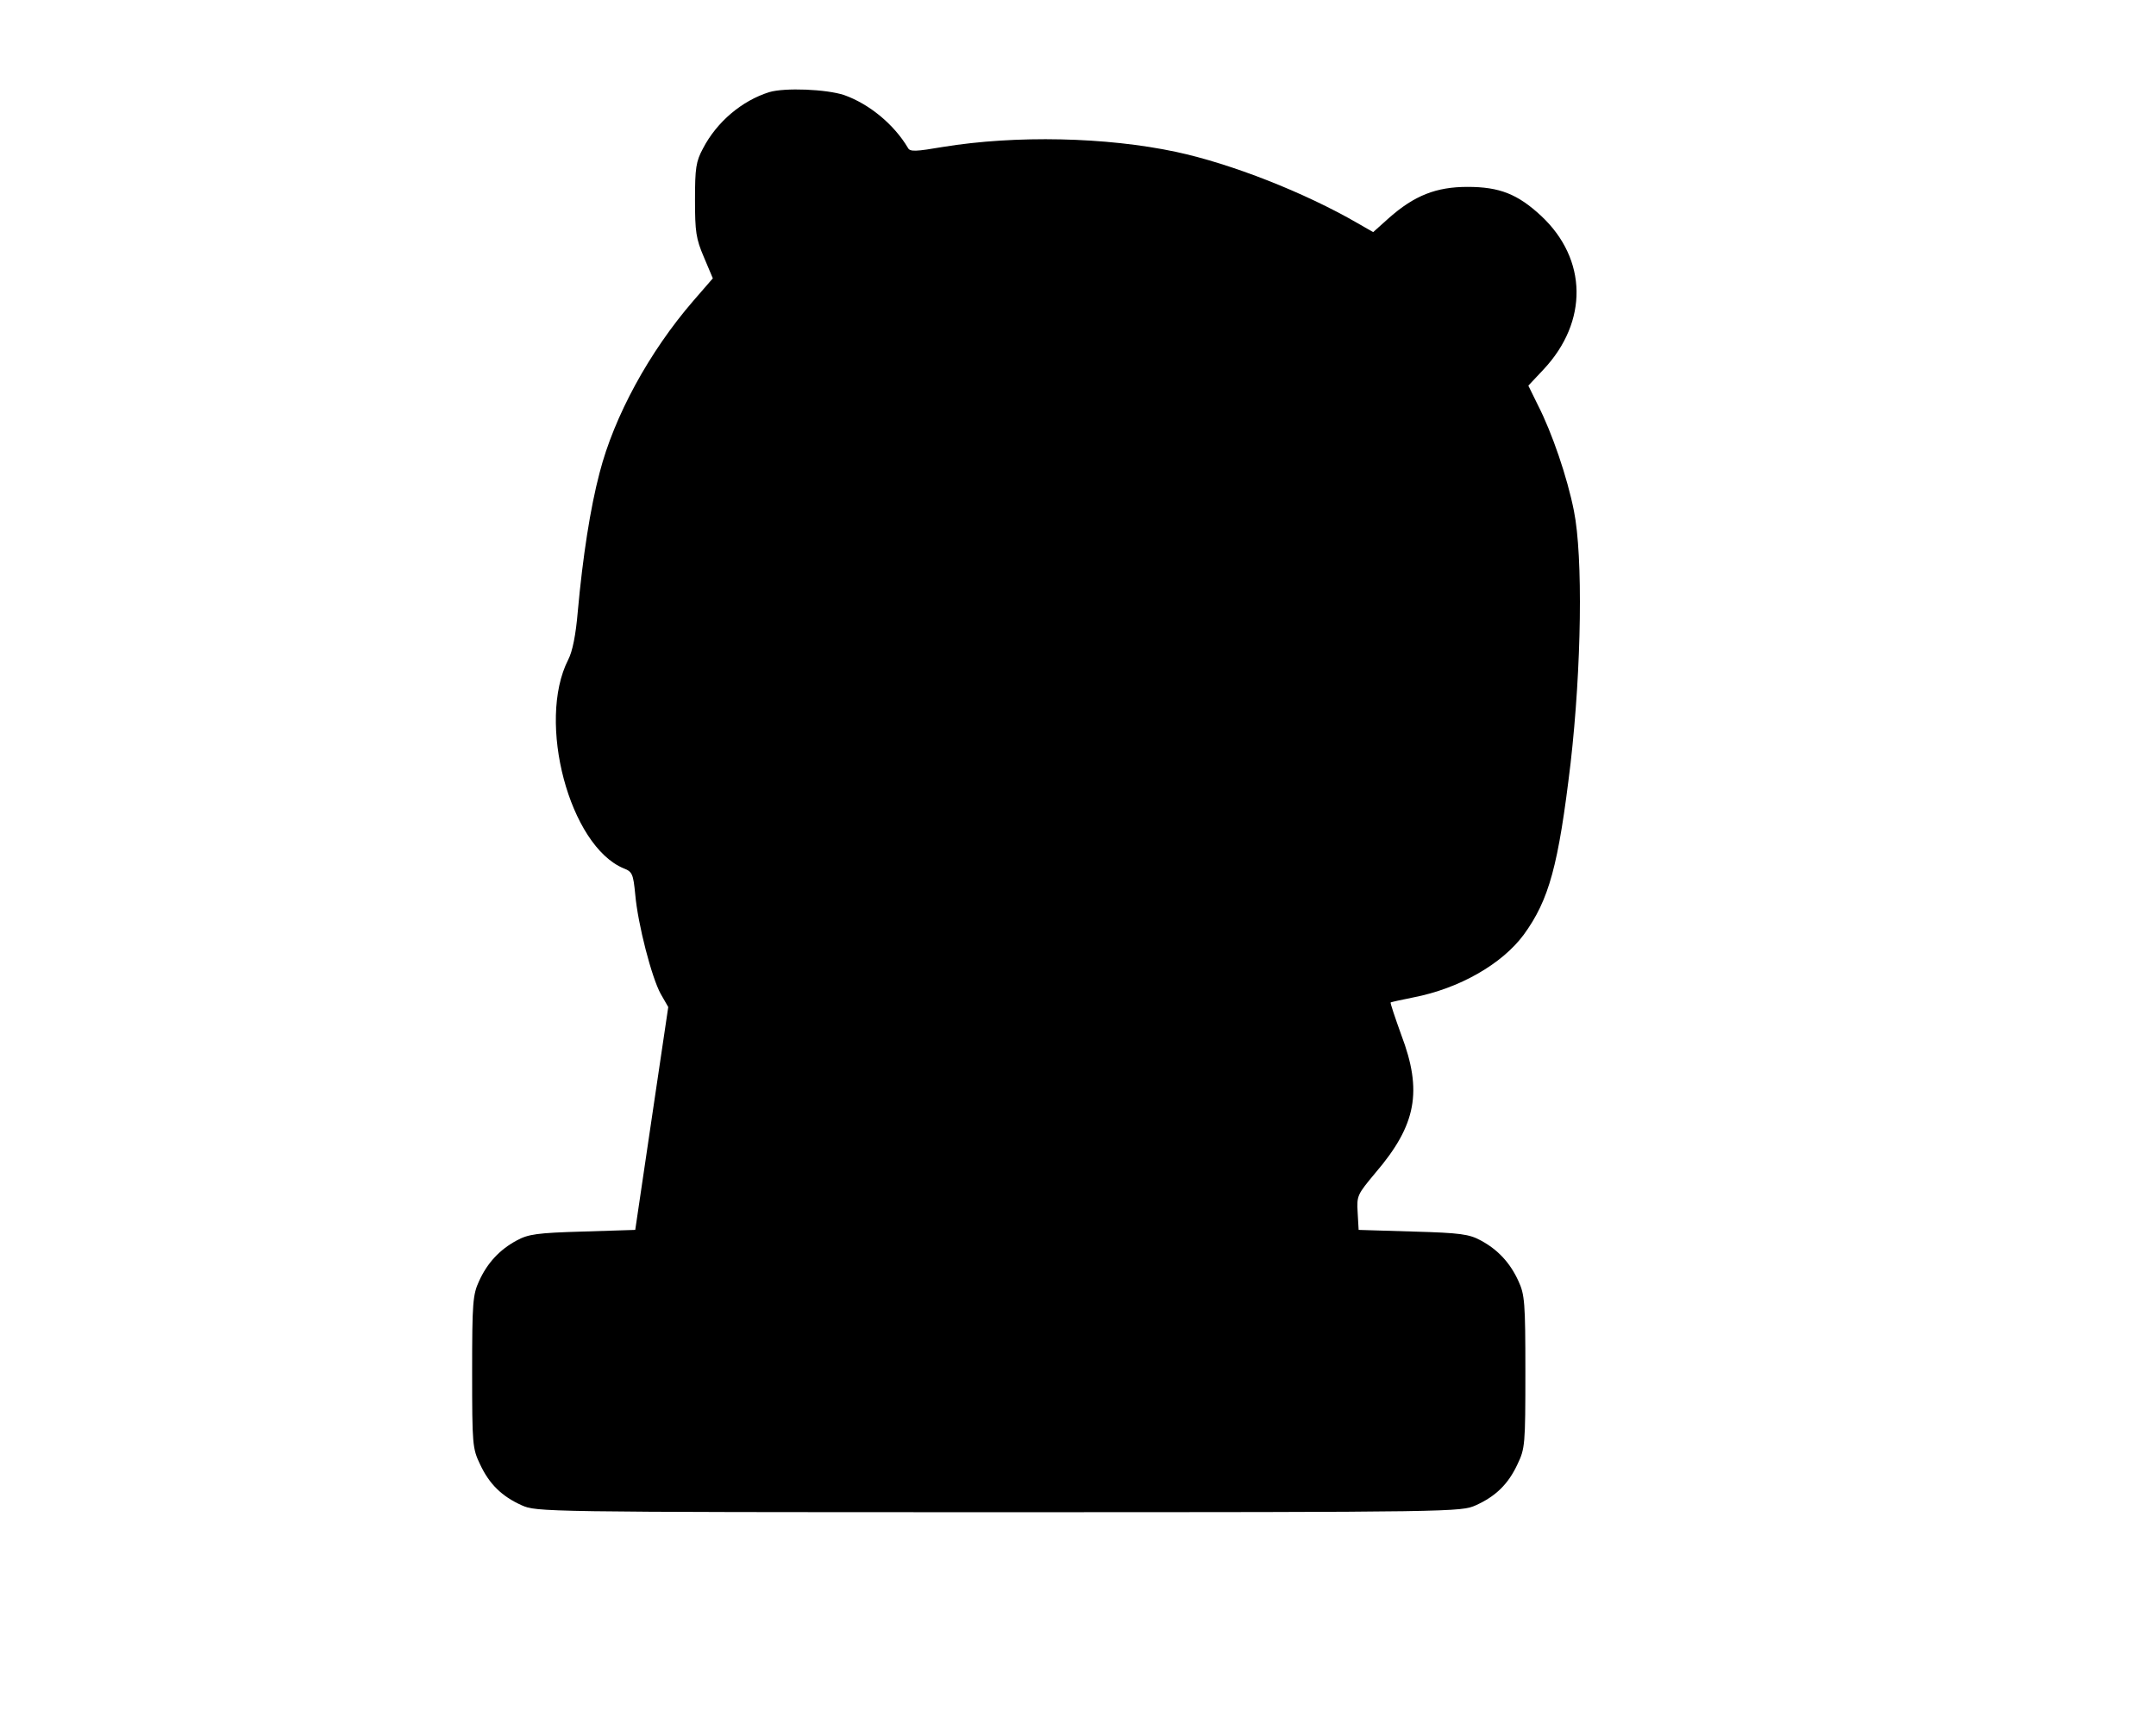 <?xml version="1.0" standalone="no"?>
<!DOCTYPE svg PUBLIC "-//W3C//DTD SVG 20010904//EN"
 "http://www.w3.org/TR/2001/REC-SVG-20010904/DTD/svg10.dtd">
<svg version="1.0" xmlns="http://www.w3.org/2000/svg"
 width="653pt" height="524pt" viewBox="0 0 653 524"
 preserveAspectRatio="xMidYMid meet">
<g transform="translate(0,524) scale(0.1,-0.1)"
fill="#000000" stroke="none">
<path d="M2330 4961 c-83 -26 -159 -90 -201 -171 -21 -39 -24 -59 -24 -155 0
-97 3 -118 27 -174 l27 -64 -59 -68 c-134 -155 -240 -350 -284 -521 -28 -106
-51 -254 -66 -420 -6 -71 -16 -121 -29 -146 -96 -188 4 -564 168 -632 26 -10
29 -17 35 -79 8 -91 50 -252 77 -301 l23 -40 -50 -337 -50 -338 -159 -5 c-139
-4 -165 -8 -200 -27 -52 -28 -89 -68 -114 -123 -19 -41 -21 -65 -21 -275 0
-221 1 -232 24 -280 28 -60 66 -97 126 -124 45 -20 58 -21 1445 -21 1387 0
1400 1 1445 21 60 27 98 64 126 124 23 48 24 59 24 280 0 210 -2 234 -21 275
-25 55 -62 95 -114 123 -35 19 -61 23 -205 27 l-165 5 -3 53 c-3 51 -1 54 54
120 124 145 143 247 78 418 -19 53 -34 97 -32 98 2 1 32 8 68 15 140 27 269
101 335 190 77 106 105 209 142 520 33 289 38 625 10 764 -20 101 -66 236
-109 320 l-29 59 46 49 c136 145 133 334 -7 465 -71 66 -126 88 -223 88 -95 0
-161 -26 -238 -94 l-48 -43 -47 27 c-161 93 -382 180 -550 216 -211 45 -485
51 -706 15 -82 -14 -100 -15 -106 -3 -42 71 -117 133 -193 160 -54 18 -180 23
-227 9z"/>
</g>
</svg>
